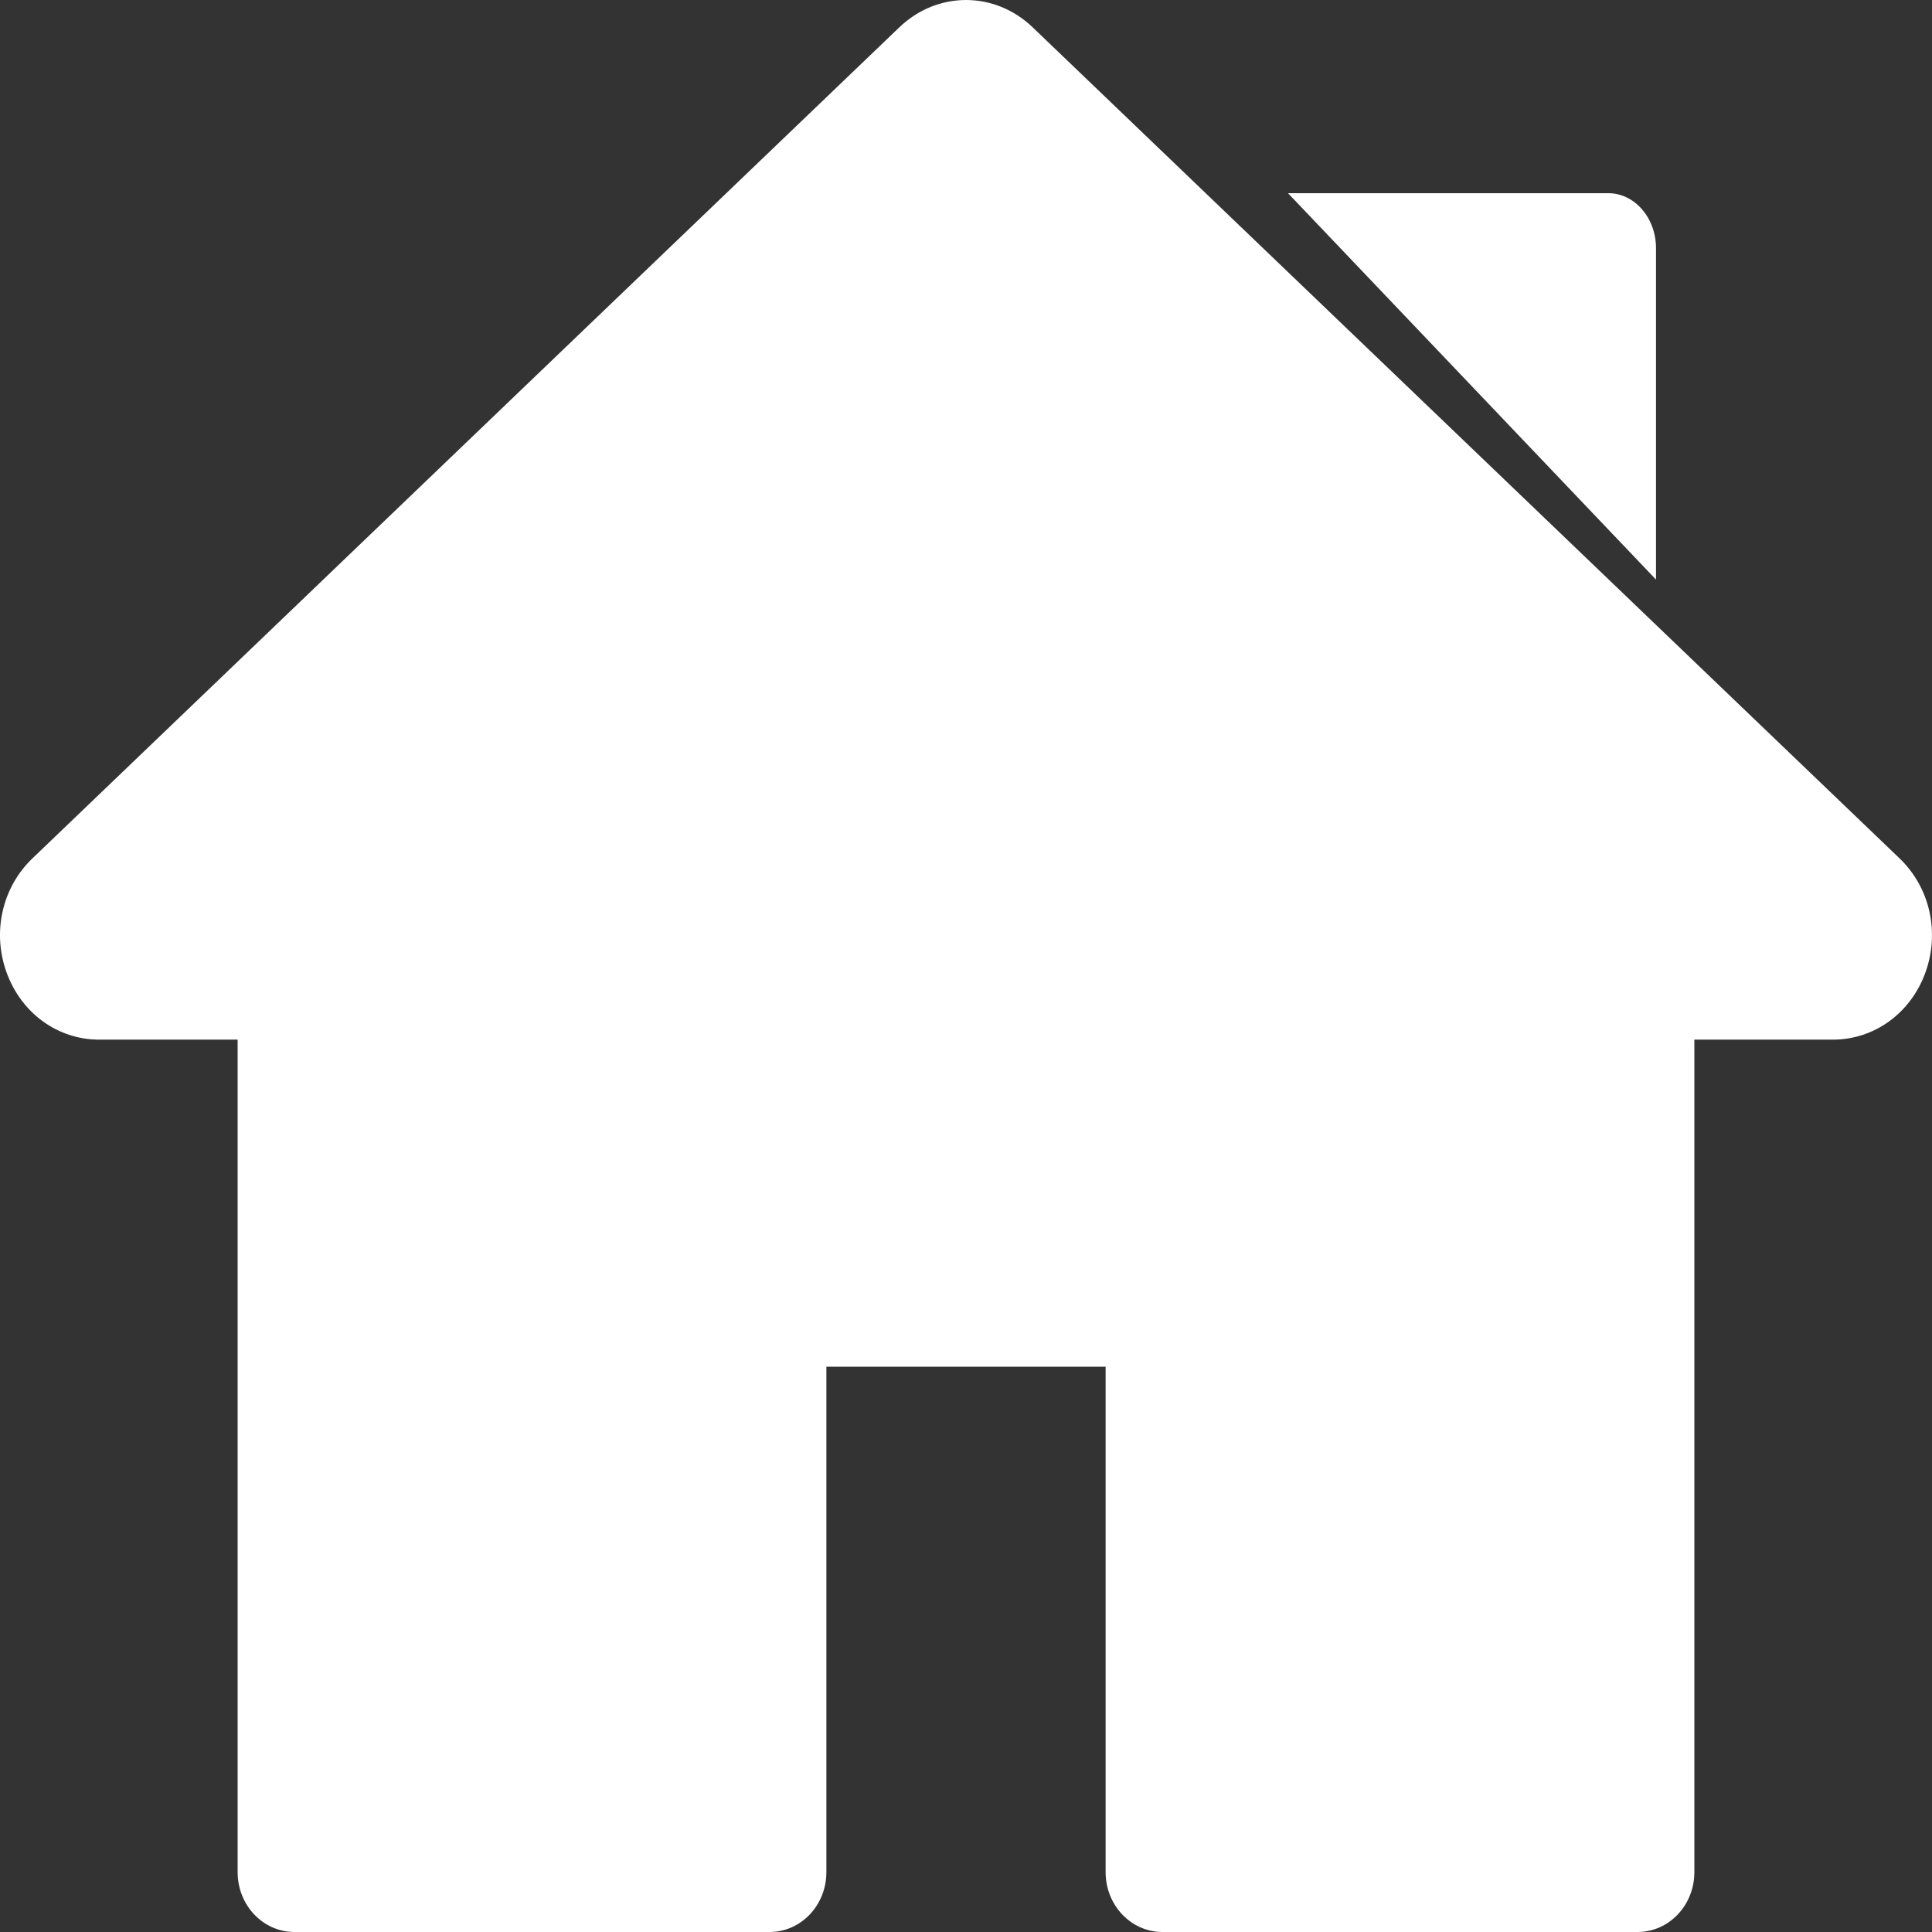 <?xml version="1.0" encoding="UTF-8"?>
<svg width="60px" height="60px" viewBox="0 0 60 60" version="1.1" xmlns="http://www.w3.org/2000/svg" xmlns:xlink="http://www.w3.org/1999/xlink">
    <rect x="0" y="0" width="60" height="60" fill="#333333" stroke="none"/>
    <title>icon-set/icon-home-w</title>
    <g stroke="none" stroke-width="1" fill="none" fill-rule="evenodd">
        <g id="images" transform="translate(-279, -613)" fill="#FFFFFF" fill-rule="nonzero">
            <g id="icon-set/icon-home-w" transform="translate(279, 613)">
                <path d="M58.992,26.657 C59.939,27.564 60.251,28.962 59.79,30.219 C59.327,31.475 58.201,32.287 56.92,32.287 L52.62,32.287 L52.62,58.144 C52.62,59.169 51.83,60 50.855,60 L36.101,60 C35.126,60 34.336,59.169 34.336,58.144 L34.336,42.444 L25.664,42.444 L25.664,58.143 C25.664,59.169 24.874,60 23.9,60 L9.144,60 C8.17,60 7.38,59.169 7.38,58.143 L7.38,32.287 L3.08,32.287 C1.8,32.287 0.673,31.475 0.211,30.219 C-0.252,28.963 0.061,27.564 1.008,26.657 L27.928,0.85 C29.109,-0.283 30.891,-0.283 32.072,0.85 L58.992,26.657 Z M49.947,6 C50.765,6 51.429,6.766 51.429,7.71 L51.429,18 L40,6 L49.947,6 Z" id="Combined-Shape"></path>
            </g>
        </g>
    </g>
</svg>